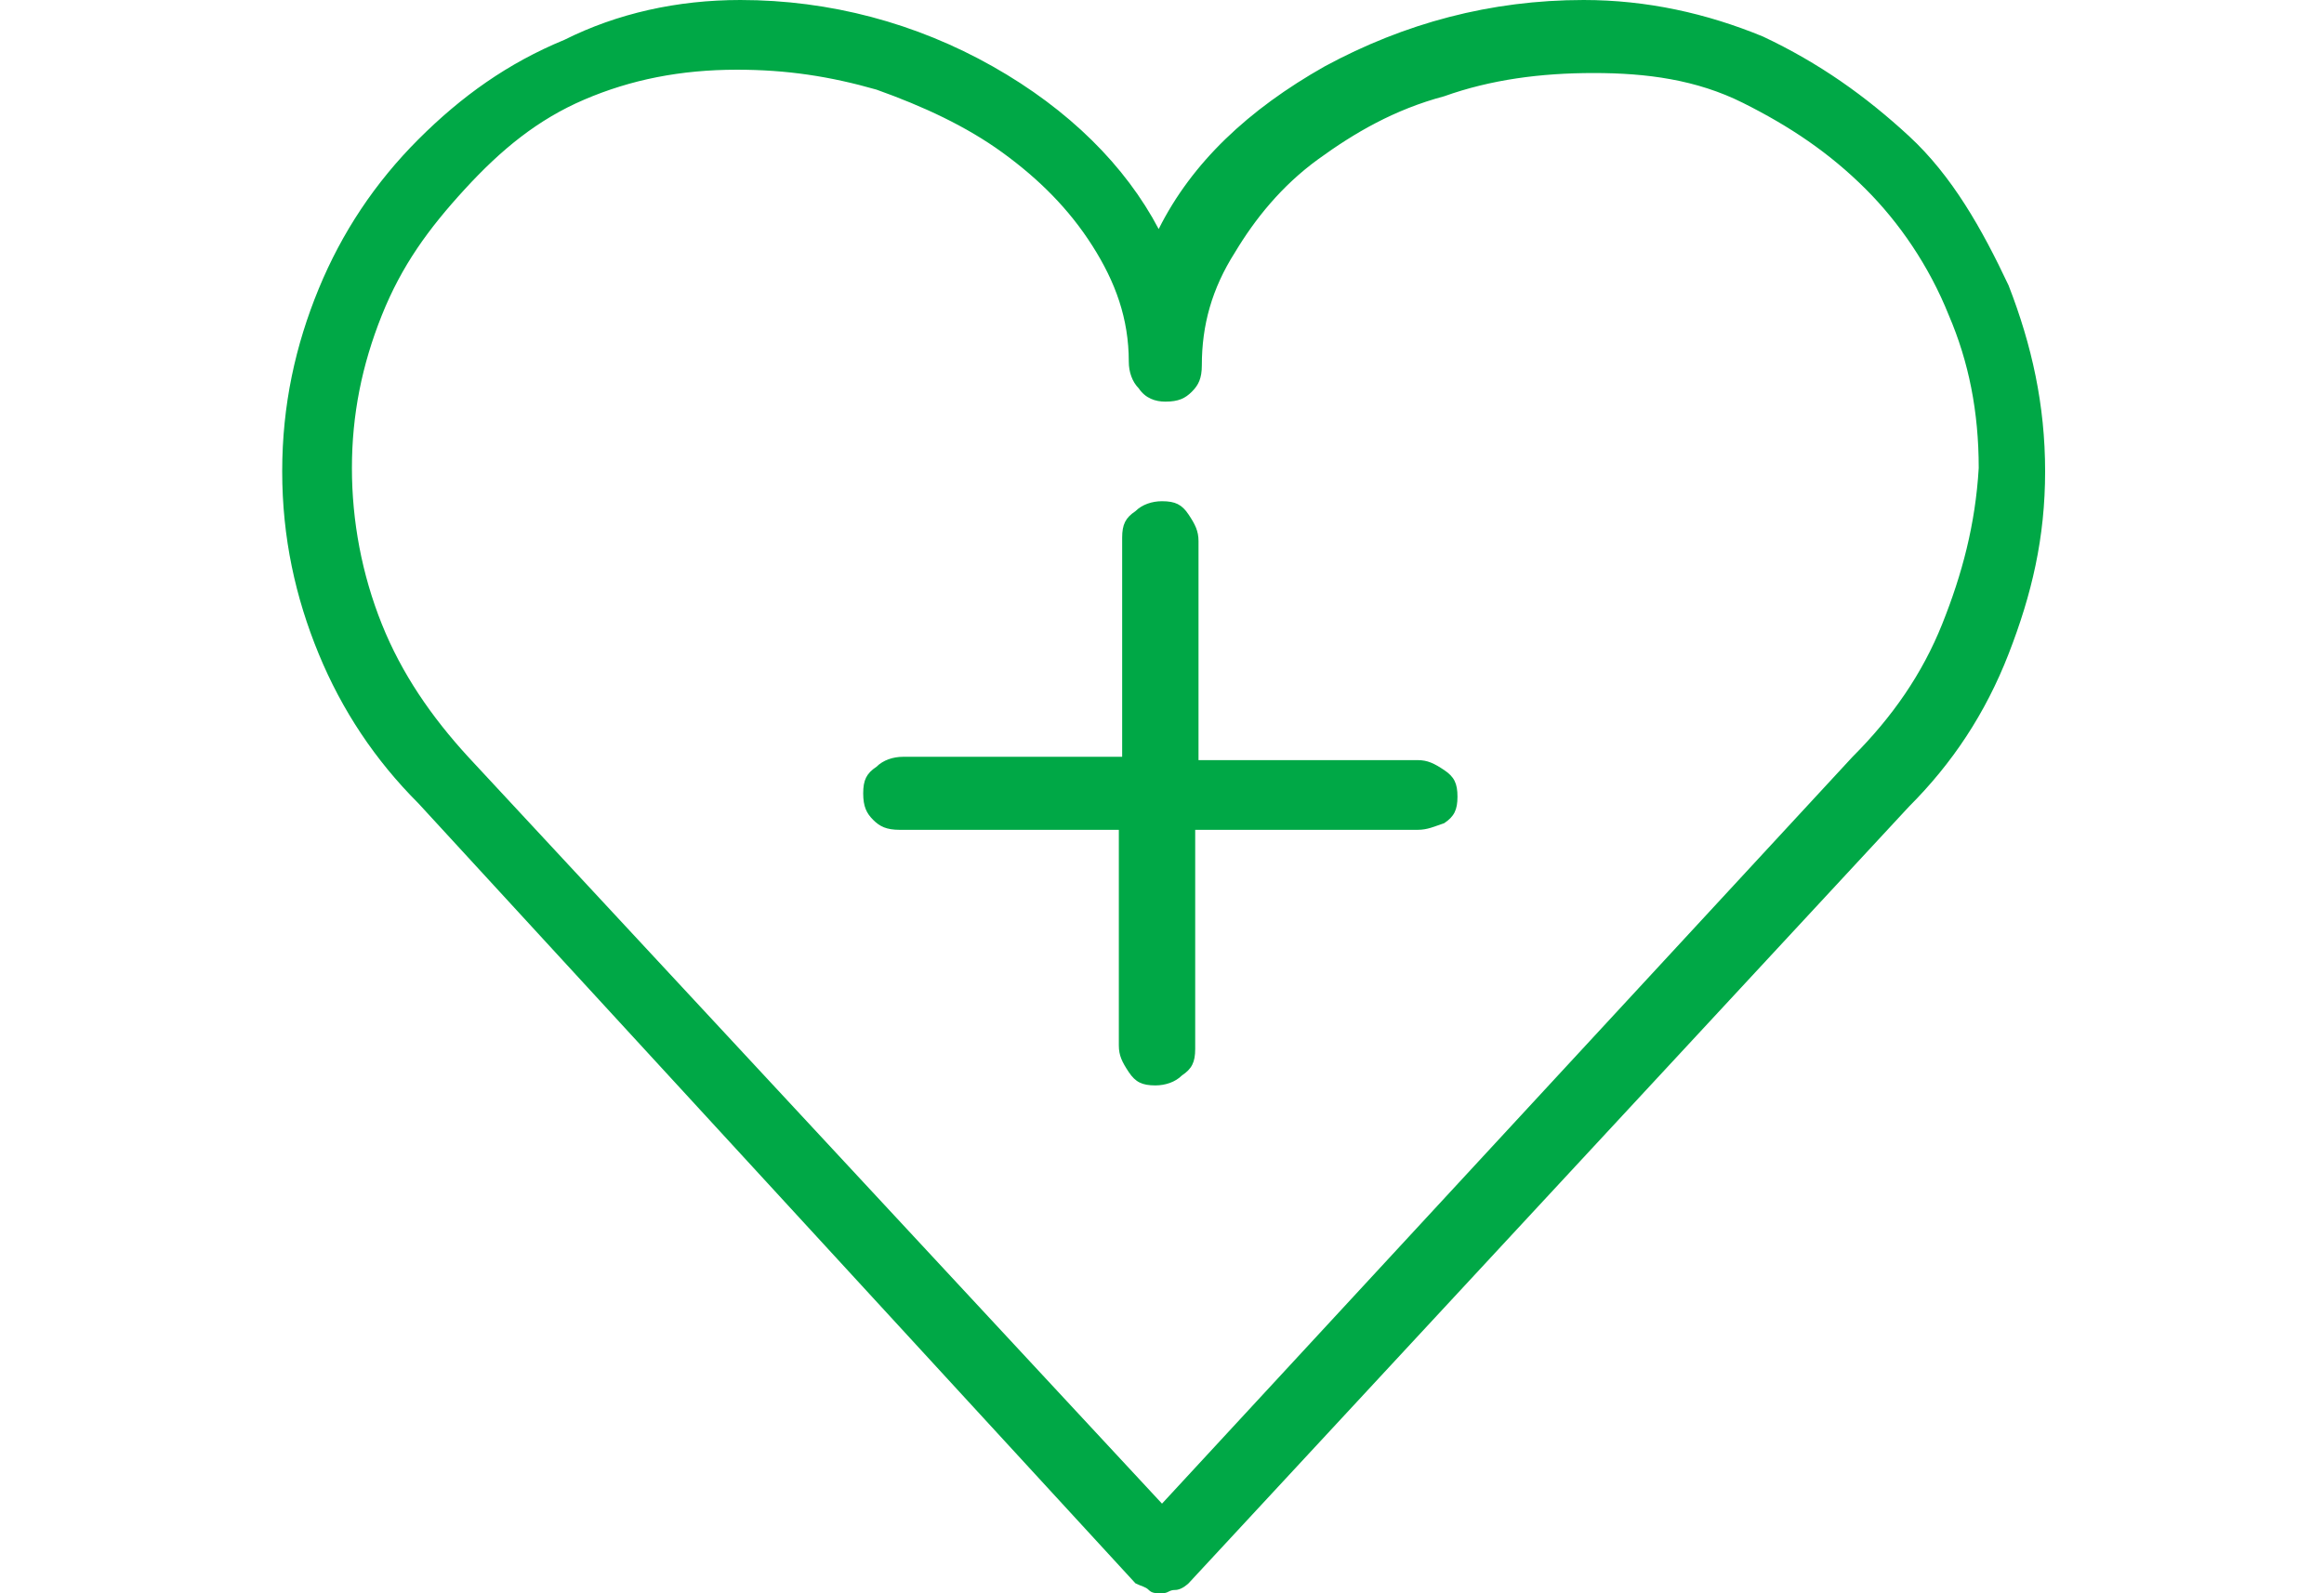 <?xml version="1.0" encoding="utf-8"?>
<!-- Generator: Adobe Illustrator 27.5.0, SVG Export Plug-In . SVG Version: 6.00 Build 0)  -->
<svg version="1.1" id="Layer_2_00000054967484206157034480000018334324951582141065_"
	 xmlns="http://www.w3.org/2000/svg" xmlns:xlink="http://www.w3.org/1999/xlink" x="0px" y="0px" viewBox="0 0 70 48"
	 style="enable-background:new 0 0 70 48;" xml:space="preserve">
<style type="text/css">
	.st0{fill:#00A846;}
</style>
<g id="Layer_1-2">
	<path class="st0" d="M47.7,0c1.9,0,3.7,0.4,5.4,1.1c1.7,0.8,3.1,1.8,4.4,3s2.2,2.8,3,4.5c0.7,1.8,1.1,3.6,1.1,5.6s-0.4,3.7-1.1,5.5
		c-0.7,1.8-1.7,3.3-3,4.6L35.8,47.7c0,0-0.2,0.2-0.4,0.2S35.2,48,35,48s-0.3,0-0.4-0.1s-0.2-0.1-0.4-0.2L12.6,24.2
		c-1.3-1.3-2.3-2.8-3-4.5c-0.7-1.7-1.1-3.5-1.1-5.5s0.4-3.8,1.1-5.5c0.7-1.7,1.7-3.2,3-4.5s2.7-2.3,4.4-3C18.6,0.4,20.4,0,22.3,0
		c2.7,0,5.3,0.7,7.6,2s4,3,5,4.9c1-2,2.7-3.6,5-4.9C42.3,0.7,44.9,0,47.7,0z M55.8,22.8c1.2-1.2,2.1-2.5,2.7-4c0.6-1.5,1-3,1.1-4.7
		c0-1.7-0.3-3.2-0.9-4.6c-0.6-1.5-1.5-2.8-2.5-3.8c-1.1-1.1-2.3-1.9-3.7-2.6S49.6,2.2,48,2.2s-3.1,0.2-4.5,0.7
		C42,3.3,40.8,4,39.7,4.8c-1.1,0.8-1.9,1.8-2.5,2.8c-0.7,1.1-1,2.2-1,3.4c0,0.4-0.1,0.6-0.3,0.8s-0.4,0.3-0.8,0.3
		c-0.3,0-0.6-0.1-0.8-0.4c-0.2-0.2-0.3-0.5-0.3-0.8c0-1.3-0.4-2.4-1.1-3.5c-0.7-1.1-1.6-2-2.7-2.8s-2.4-1.4-3.8-1.9
		c-1.4-0.4-2.7-0.6-4.2-0.6c-1.7,0-3.2,0.3-4.6,0.9S15.1,4.5,14,5.7S12.1,8,11.5,9.5c-0.6,1.5-0.9,3-0.9,4.6s0.3,3.2,0.9,4.7
		c0.6,1.5,1.5,2.8,2.6,4L35,45.3L55.8,22.8L55.8,22.8z M42.7,22.9c0.3,0,0.5,0.1,0.8,0.3c0.3,0.2,0.4,0.4,0.4,0.8s-0.1,0.6-0.4,0.8
		C43.2,24.9,43,25,42.7,25H36v6.6c0,0.4-0.1,0.6-0.4,0.8c-0.2,0.2-0.5,0.3-0.8,0.3c-0.4,0-0.6-0.1-0.8-0.4s-0.3-0.5-0.3-0.8V25h-6.6
		c-0.4,0-0.6-0.1-0.8-0.3c-0.2-0.2-0.3-0.4-0.3-0.8s0.1-0.6,0.4-0.8c0.2-0.2,0.5-0.3,0.8-0.3h6.6v-6.6c0-0.4,0.1-0.6,0.4-0.8
		c0.2-0.2,0.5-0.3,0.8-0.3c0.4,0,0.6,0.1,0.8,0.4s0.3,0.5,0.3,0.8v6.6C36,22.9,42.7,22.9,42.7,22.9z"/>
</g>
</svg>
